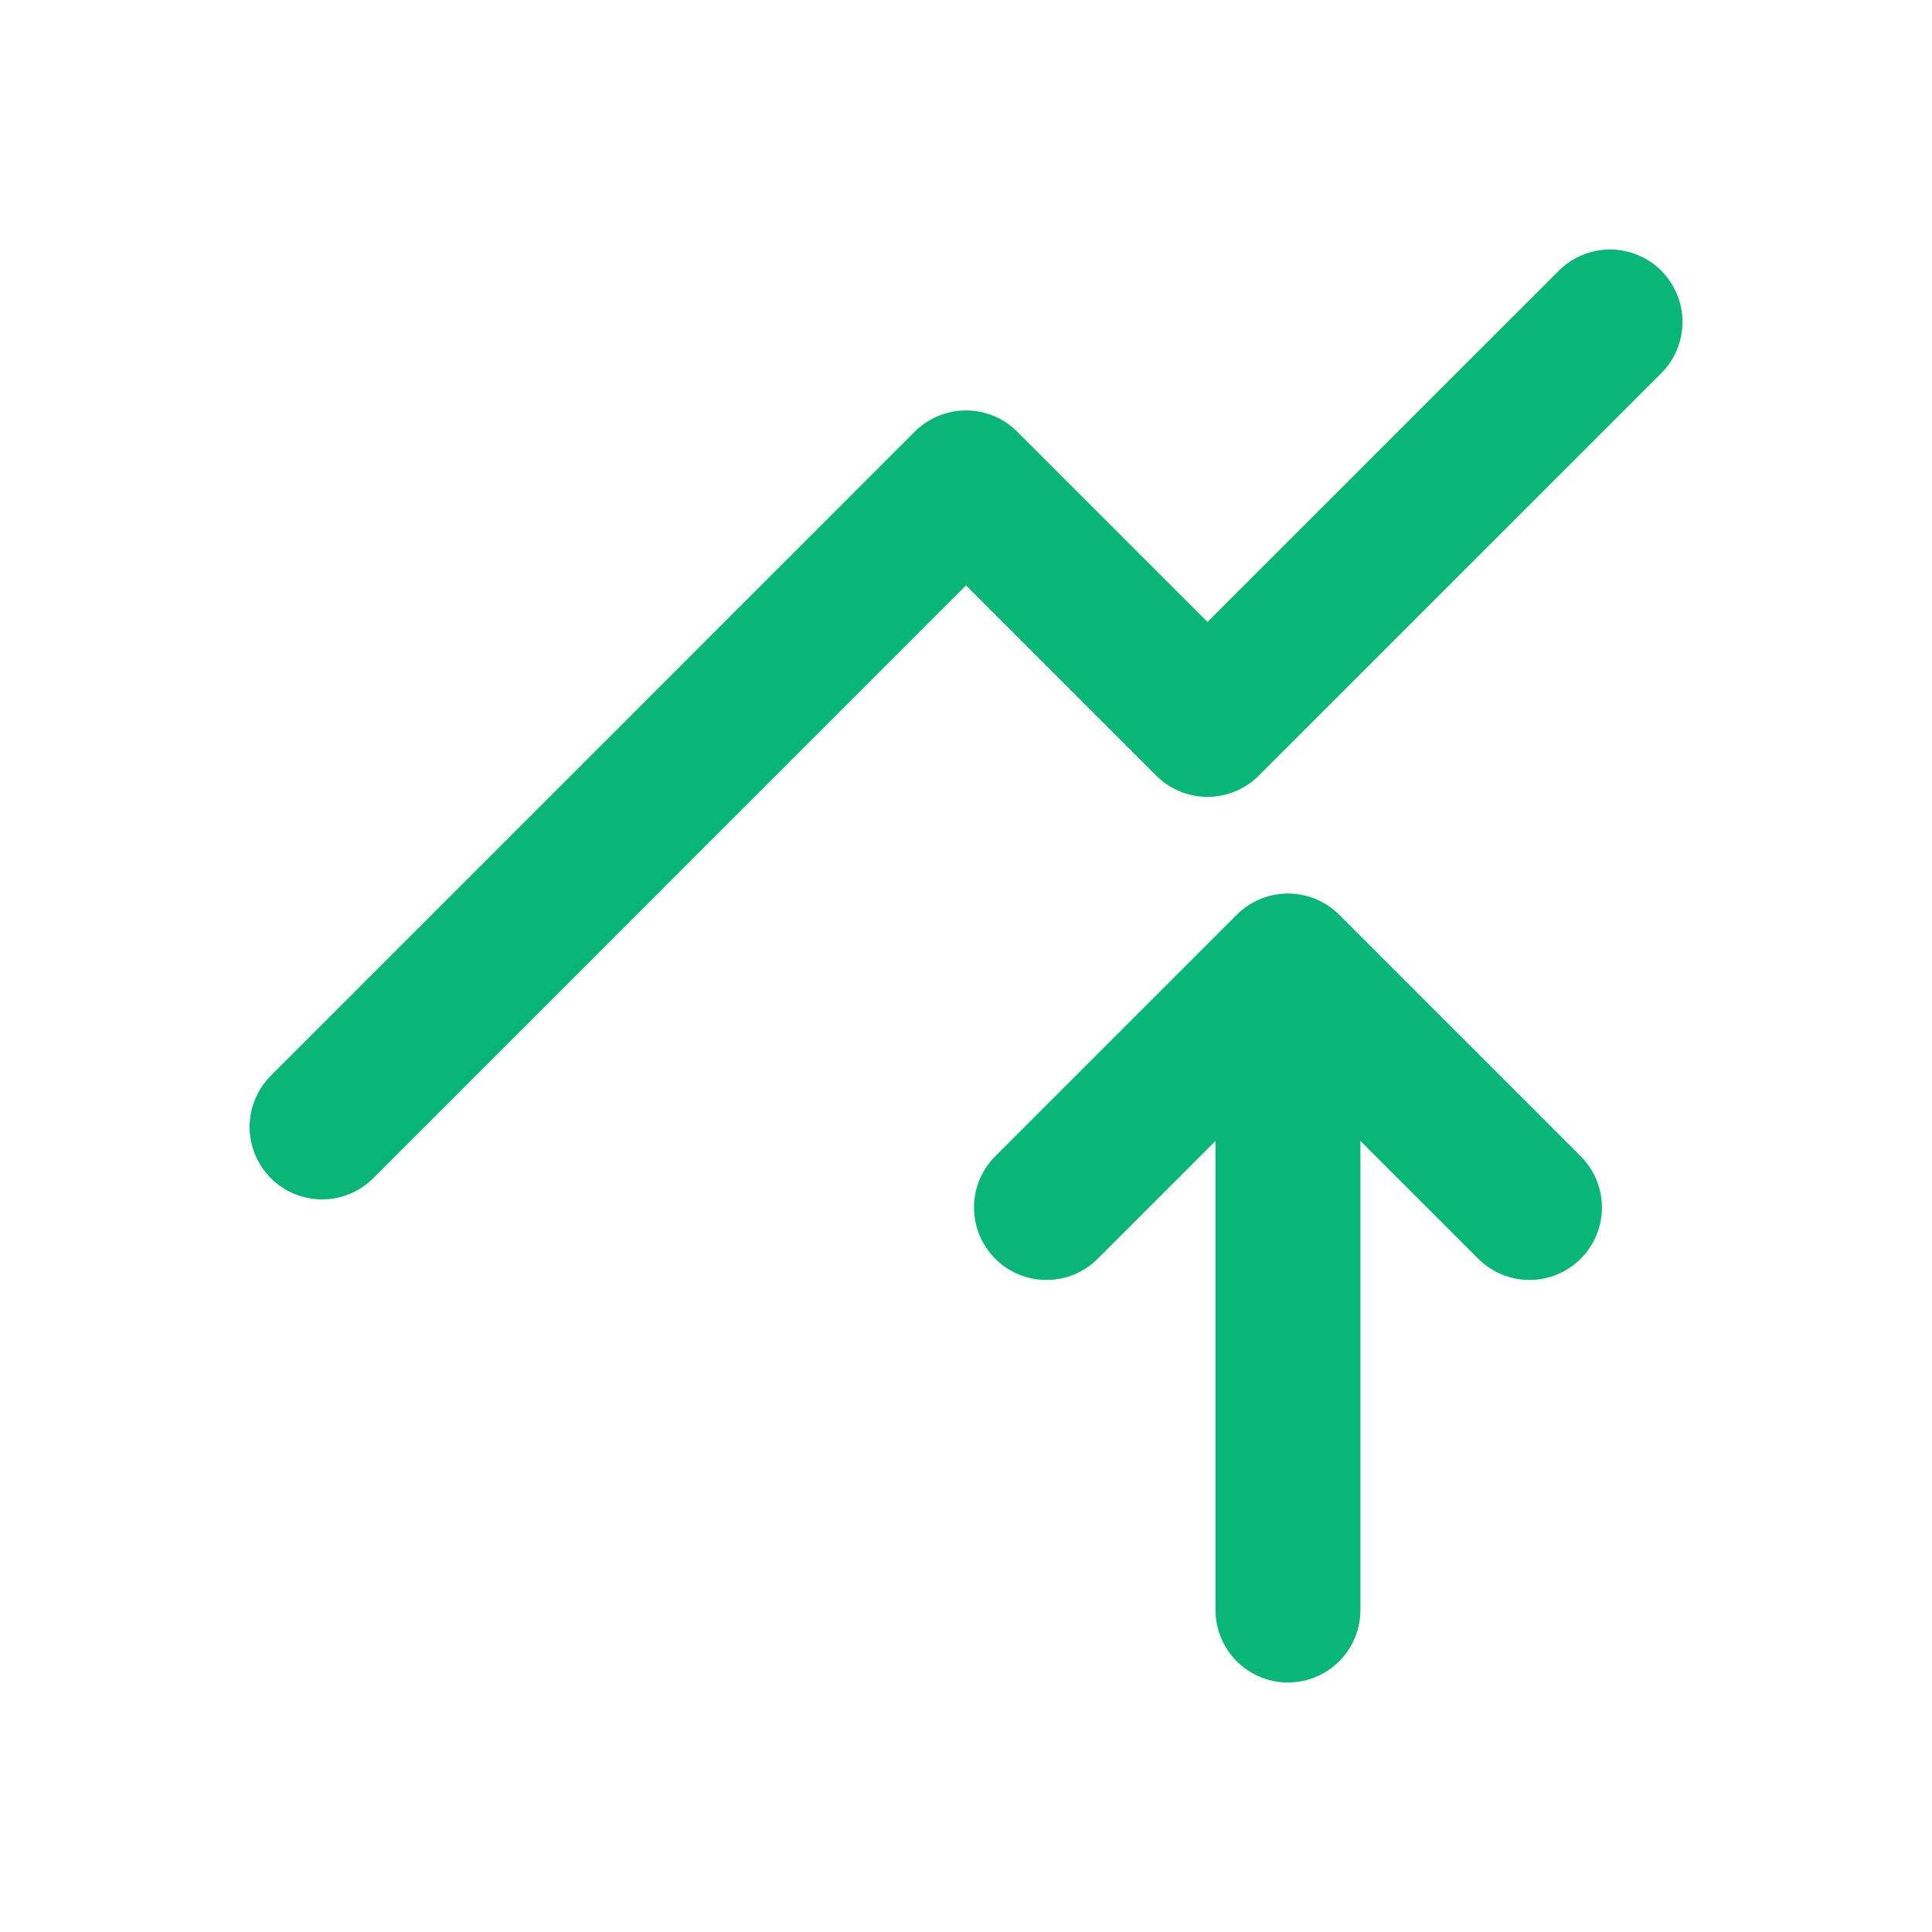 <svg width="20" height="20" viewBox="0 0 20 20" fill="none" xmlns="http://www.w3.org/2000/svg">
<path d="M13.333 16.667V10M13.333 10L15.833 12.5M13.333 10L10.833 12.5" stroke="#08B678" stroke-width="1.5" stroke-linecap="round" stroke-linejoin="round"/>
<path d="M3.334 11.666L10 4.999L12.5 7.499L16.667 3.333" stroke="#08B678" stroke-width="1.5" stroke-linecap="round" stroke-linejoin="round"/>
</svg>
